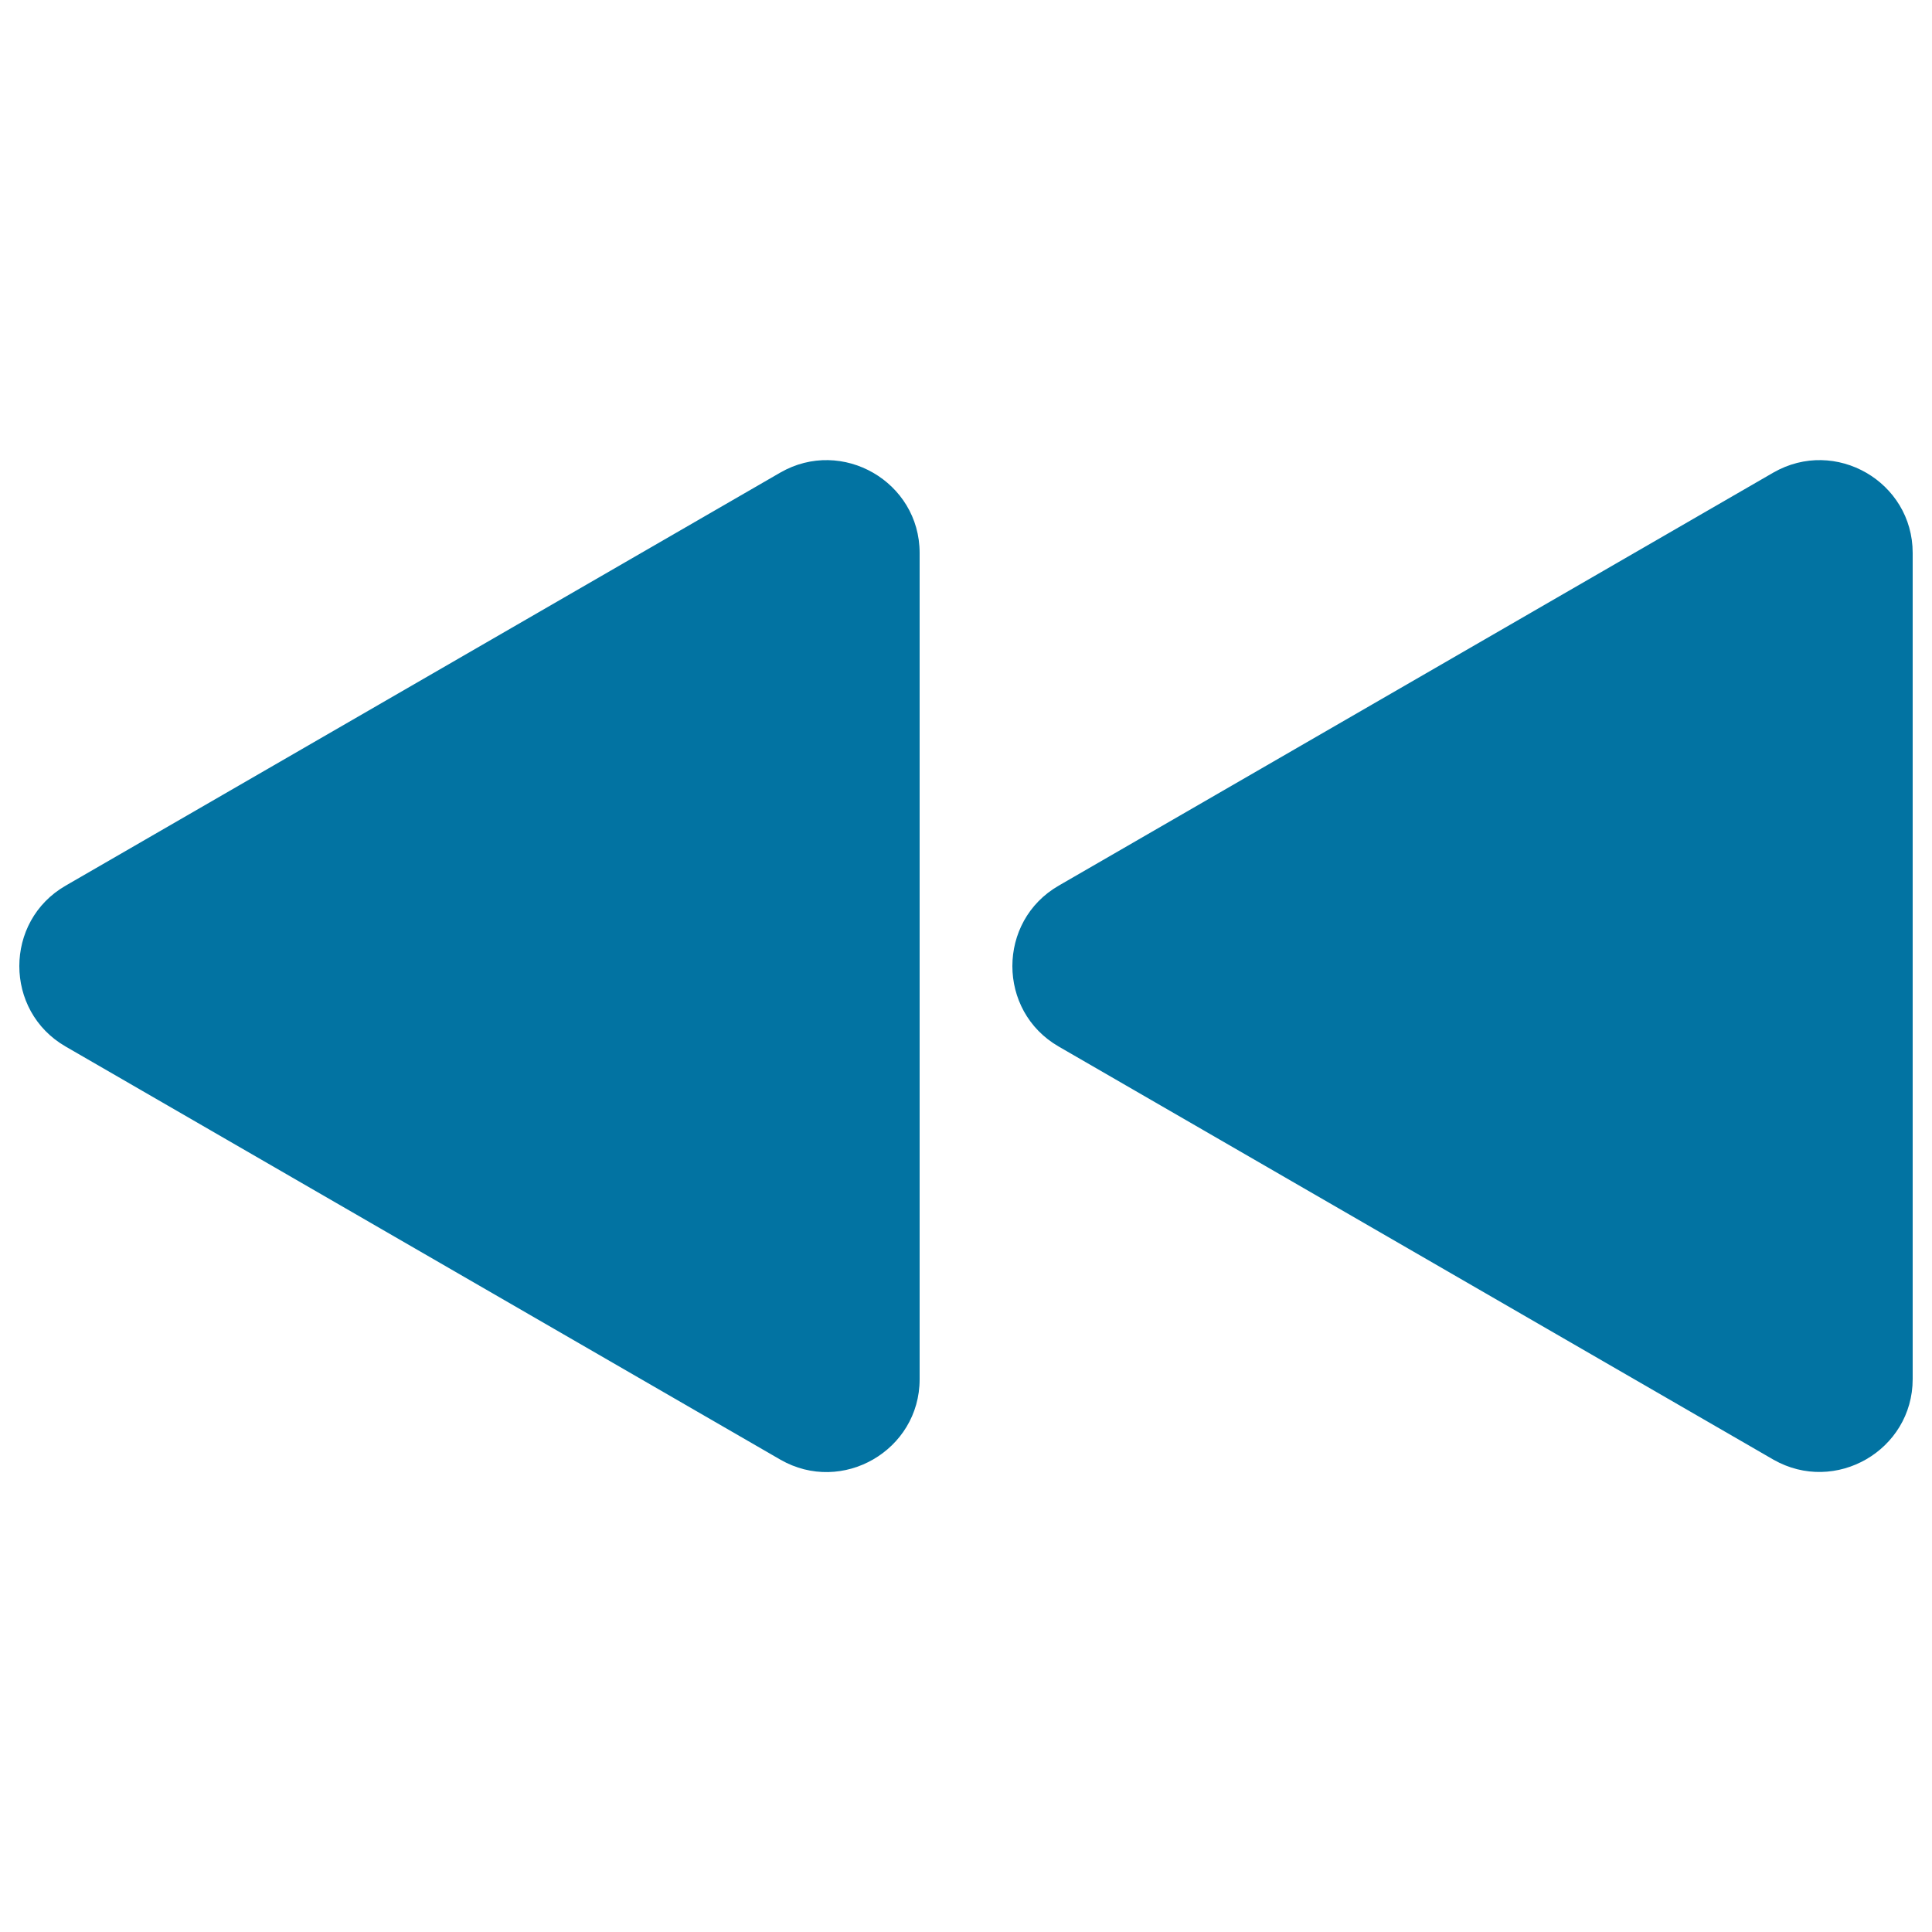 <svg xmlns="http://www.w3.org/2000/svg" viewBox="0 0 1000 1000" style="fill:#0273a2">
<title>Rewind SVG icon</title>
<g><path d="M990,713.8V286.2c0-36.8-40-60-72.1-41.6L548,458.4c-32,18.4-32,64.9,0,83.3l369.9,213.8C950,773.8,990,750.6,990,713.8z"/><path d="M403.9,244.6L34,458.4c-32,18.4-32,64.9,0,83.3l369.9,213.8c32,18.4,72.1-4.8,72.1-41.6V286.2C476,249.4,435.9,226.2,403.9,244.6z"/></g>
</svg>